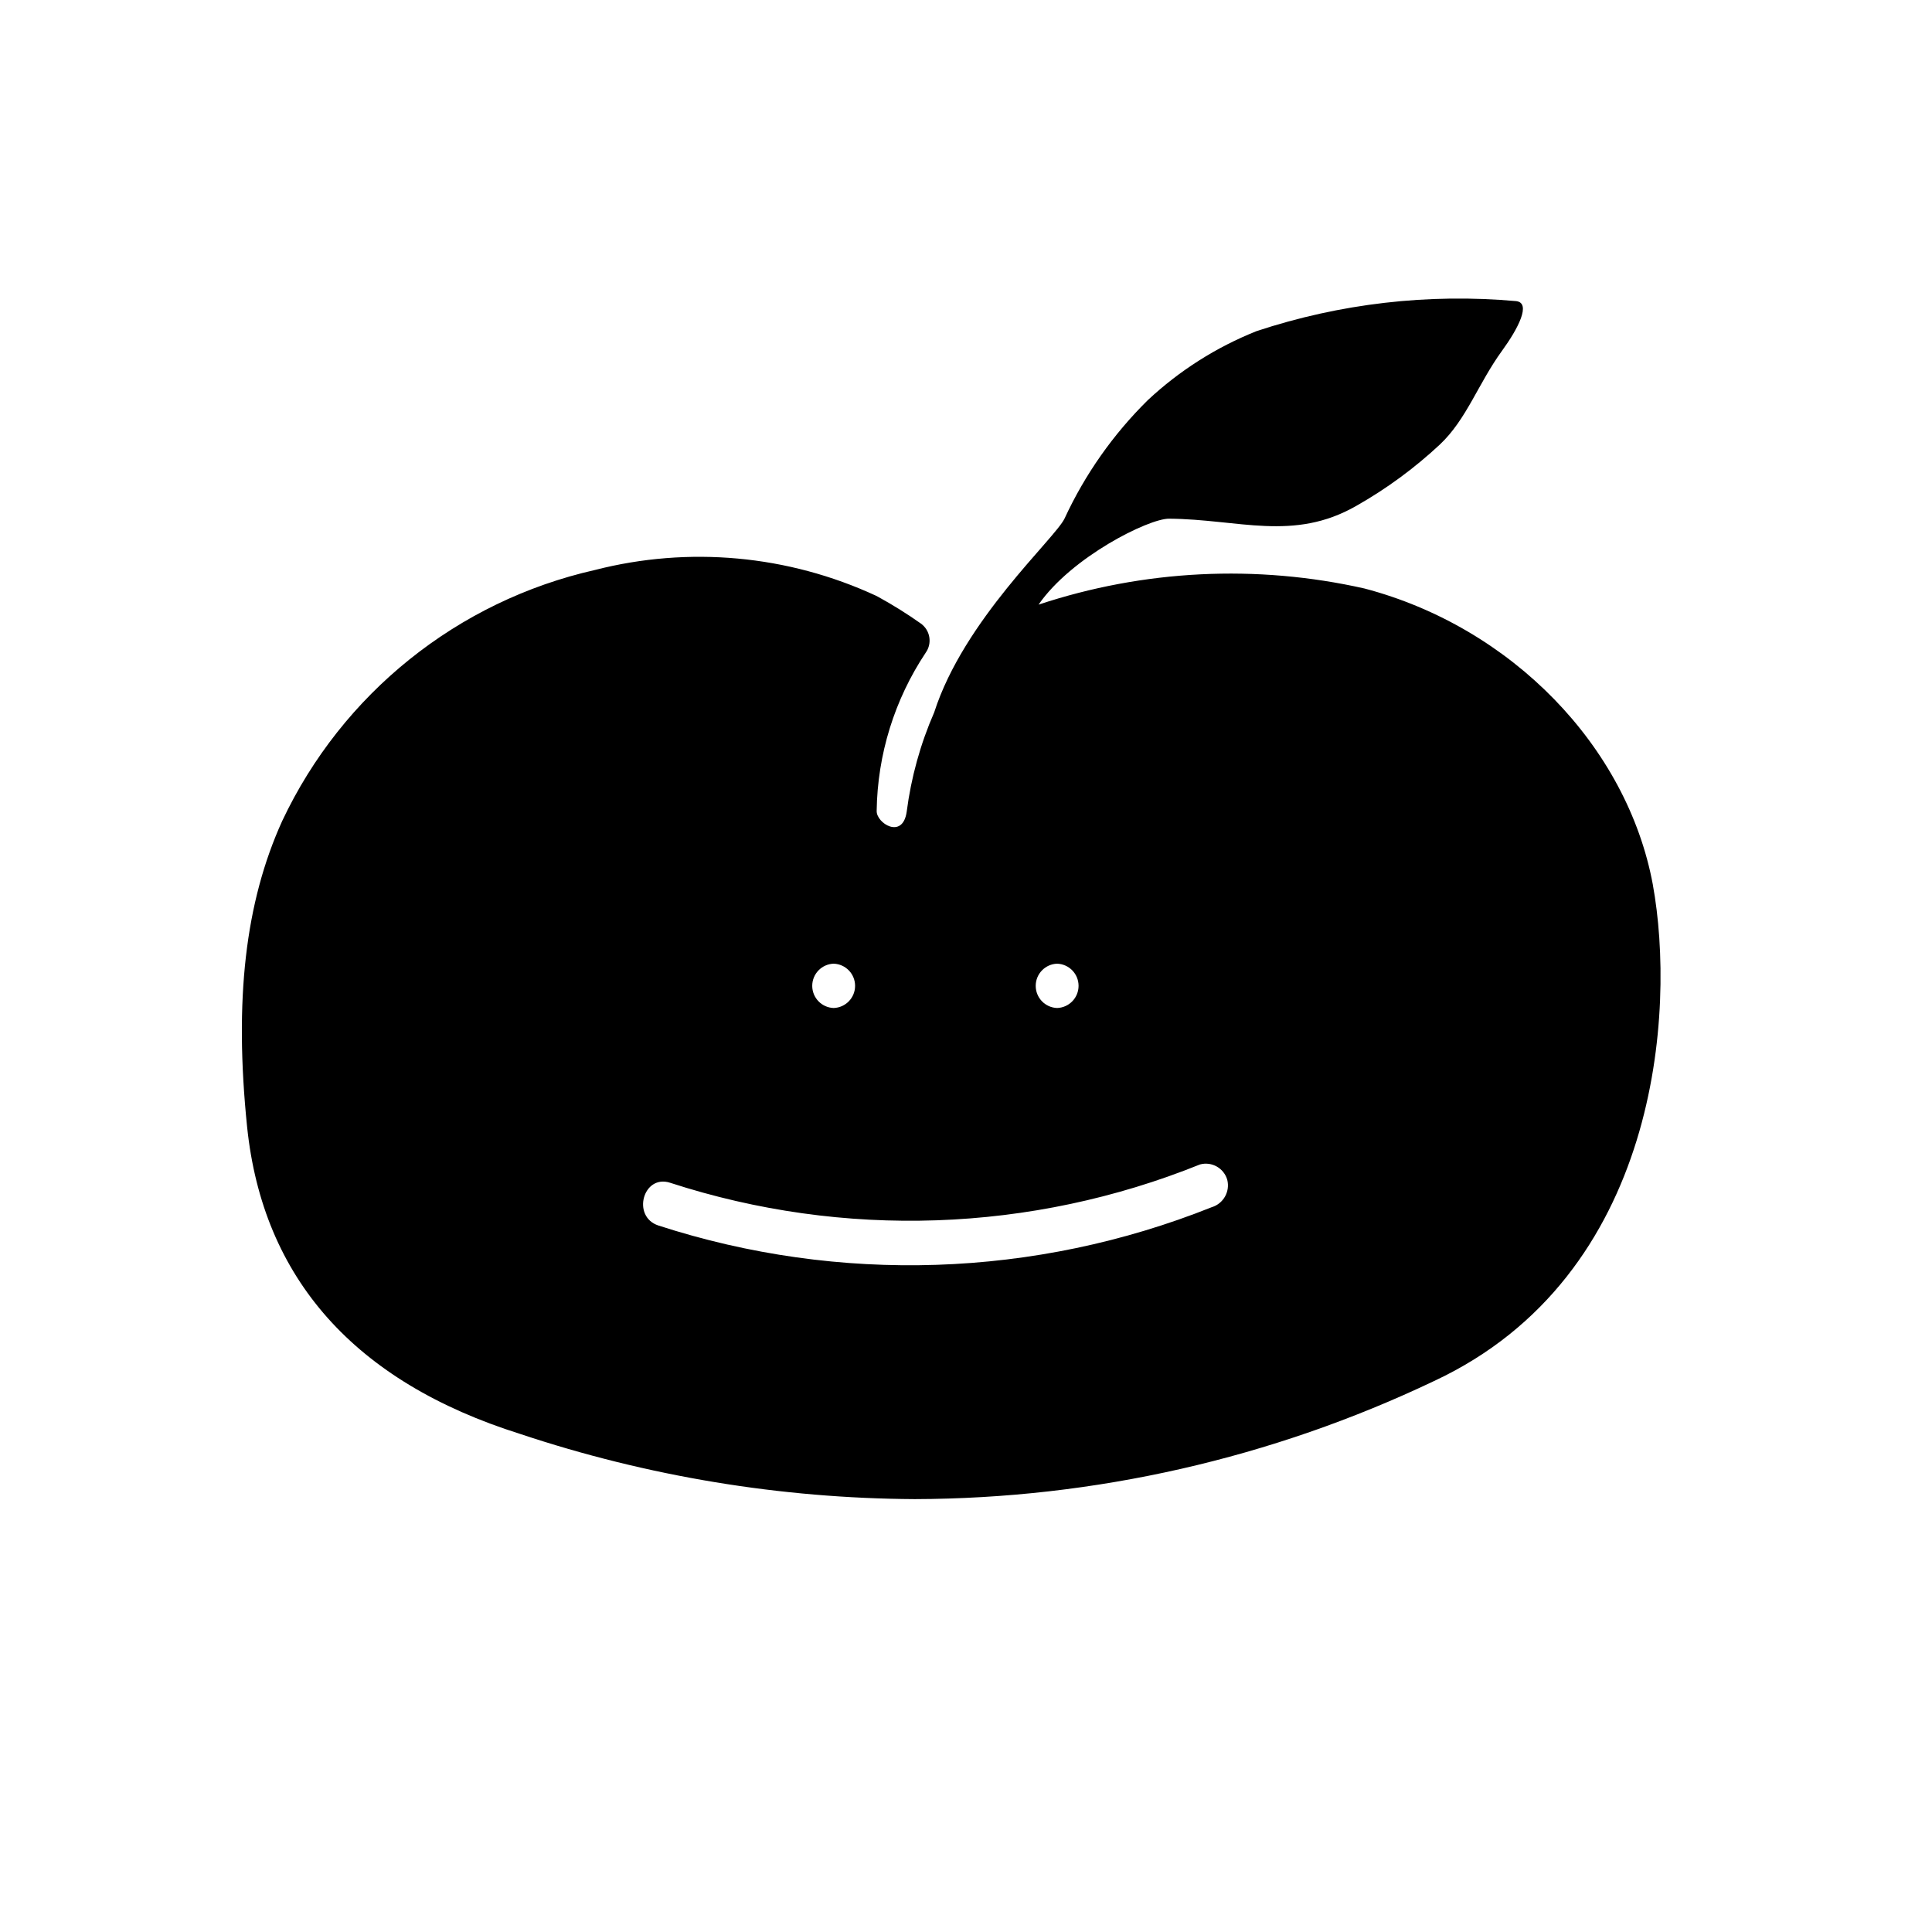 <?xml version="1.0" encoding="UTF-8"?>
<!-- Uploaded to: SVG Repo, www.svgrepo.com, Generator: SVG Repo Mixer Tools -->
<svg fill="#000000" width="800px" height="800px" version="1.1" viewBox="144 144 512 512" xmlns="http://www.w3.org/2000/svg">
 <path d="m582.03 378.49c-6.801-36.746-37.52-68.309-76.441-78.535-28.641-6.453-58.5-4.973-86.363 4.281 8.688-12.594 29.164-22.816 34.59-22.777 18.434 0.133 32.941 6.152 49.609-3.391 7.996-4.531 15.43-9.988 22.148-16.258 7.121-6.715 10.105-16.078 16.504-24.887 4.164-5.727 7.848-12.684 3.676-13.129h-0.004c-23.223-2.074-46.625 0.633-68.758 7.961-10.652 4.25-20.418 10.449-28.801 18.277-9.184 9.055-16.664 19.688-22.078 31.395-2.574 5.359-26.656 26.805-34.543 51.367-3.66 8.375-6.109 17.227-7.281 26.289-1.047 7.539-8.113 3.031-7.957-0.211h-0.004c0.211-14.926 4.723-29.473 12.992-41.898 1.773-2.484 1.203-5.938-1.277-7.723-3.652-2.586-7.453-4.957-11.379-7.109-0.172-0.098-0.359-0.195-0.535-0.281v0.004c-23.297-10.781-49.598-13.188-74.465-6.812-36.398 8.227-66.973 32.766-82.883 66.523-9.793 21.59-12.746 47.34-9.297 81.031 4.156 40.203 28.496 67.59 72.355 81.398 33.73 11.25 69.035 17.082 104.59 17.277 47.617-0.129 94.617-10.816 137.61-31.293 59.754-27.898 64.062-98.203 57.984-131.5zm-157.88 32.641c-3.164-0.105-5.676-2.703-5.676-5.871 0-3.168 2.512-5.766 5.676-5.871 3.168 0.105 5.68 2.703 5.68 5.871 0 3.168-2.512 5.766-5.68 5.871zm-59.223-11.742c3.168 0.105 5.68 2.703 5.68 5.871 0 3.168-2.512 5.766-5.68 5.871-3.164-0.105-5.676-2.703-5.676-5.871 0-3.168 2.512-5.766 5.676-5.871zm100.21 64.52 0.004 0.004c-46.816 18.703-98.703 20.422-146.65 4.863-7.164-2.344-4.078-13.676 3.121-11.324 45.922 14.926 95.629 13.203 140.41-4.863 3.125-0.84 6.344 0.988 7.223 4.102 0.762 3.113-1.035 6.277-4.098 7.223z"/>
</svg>